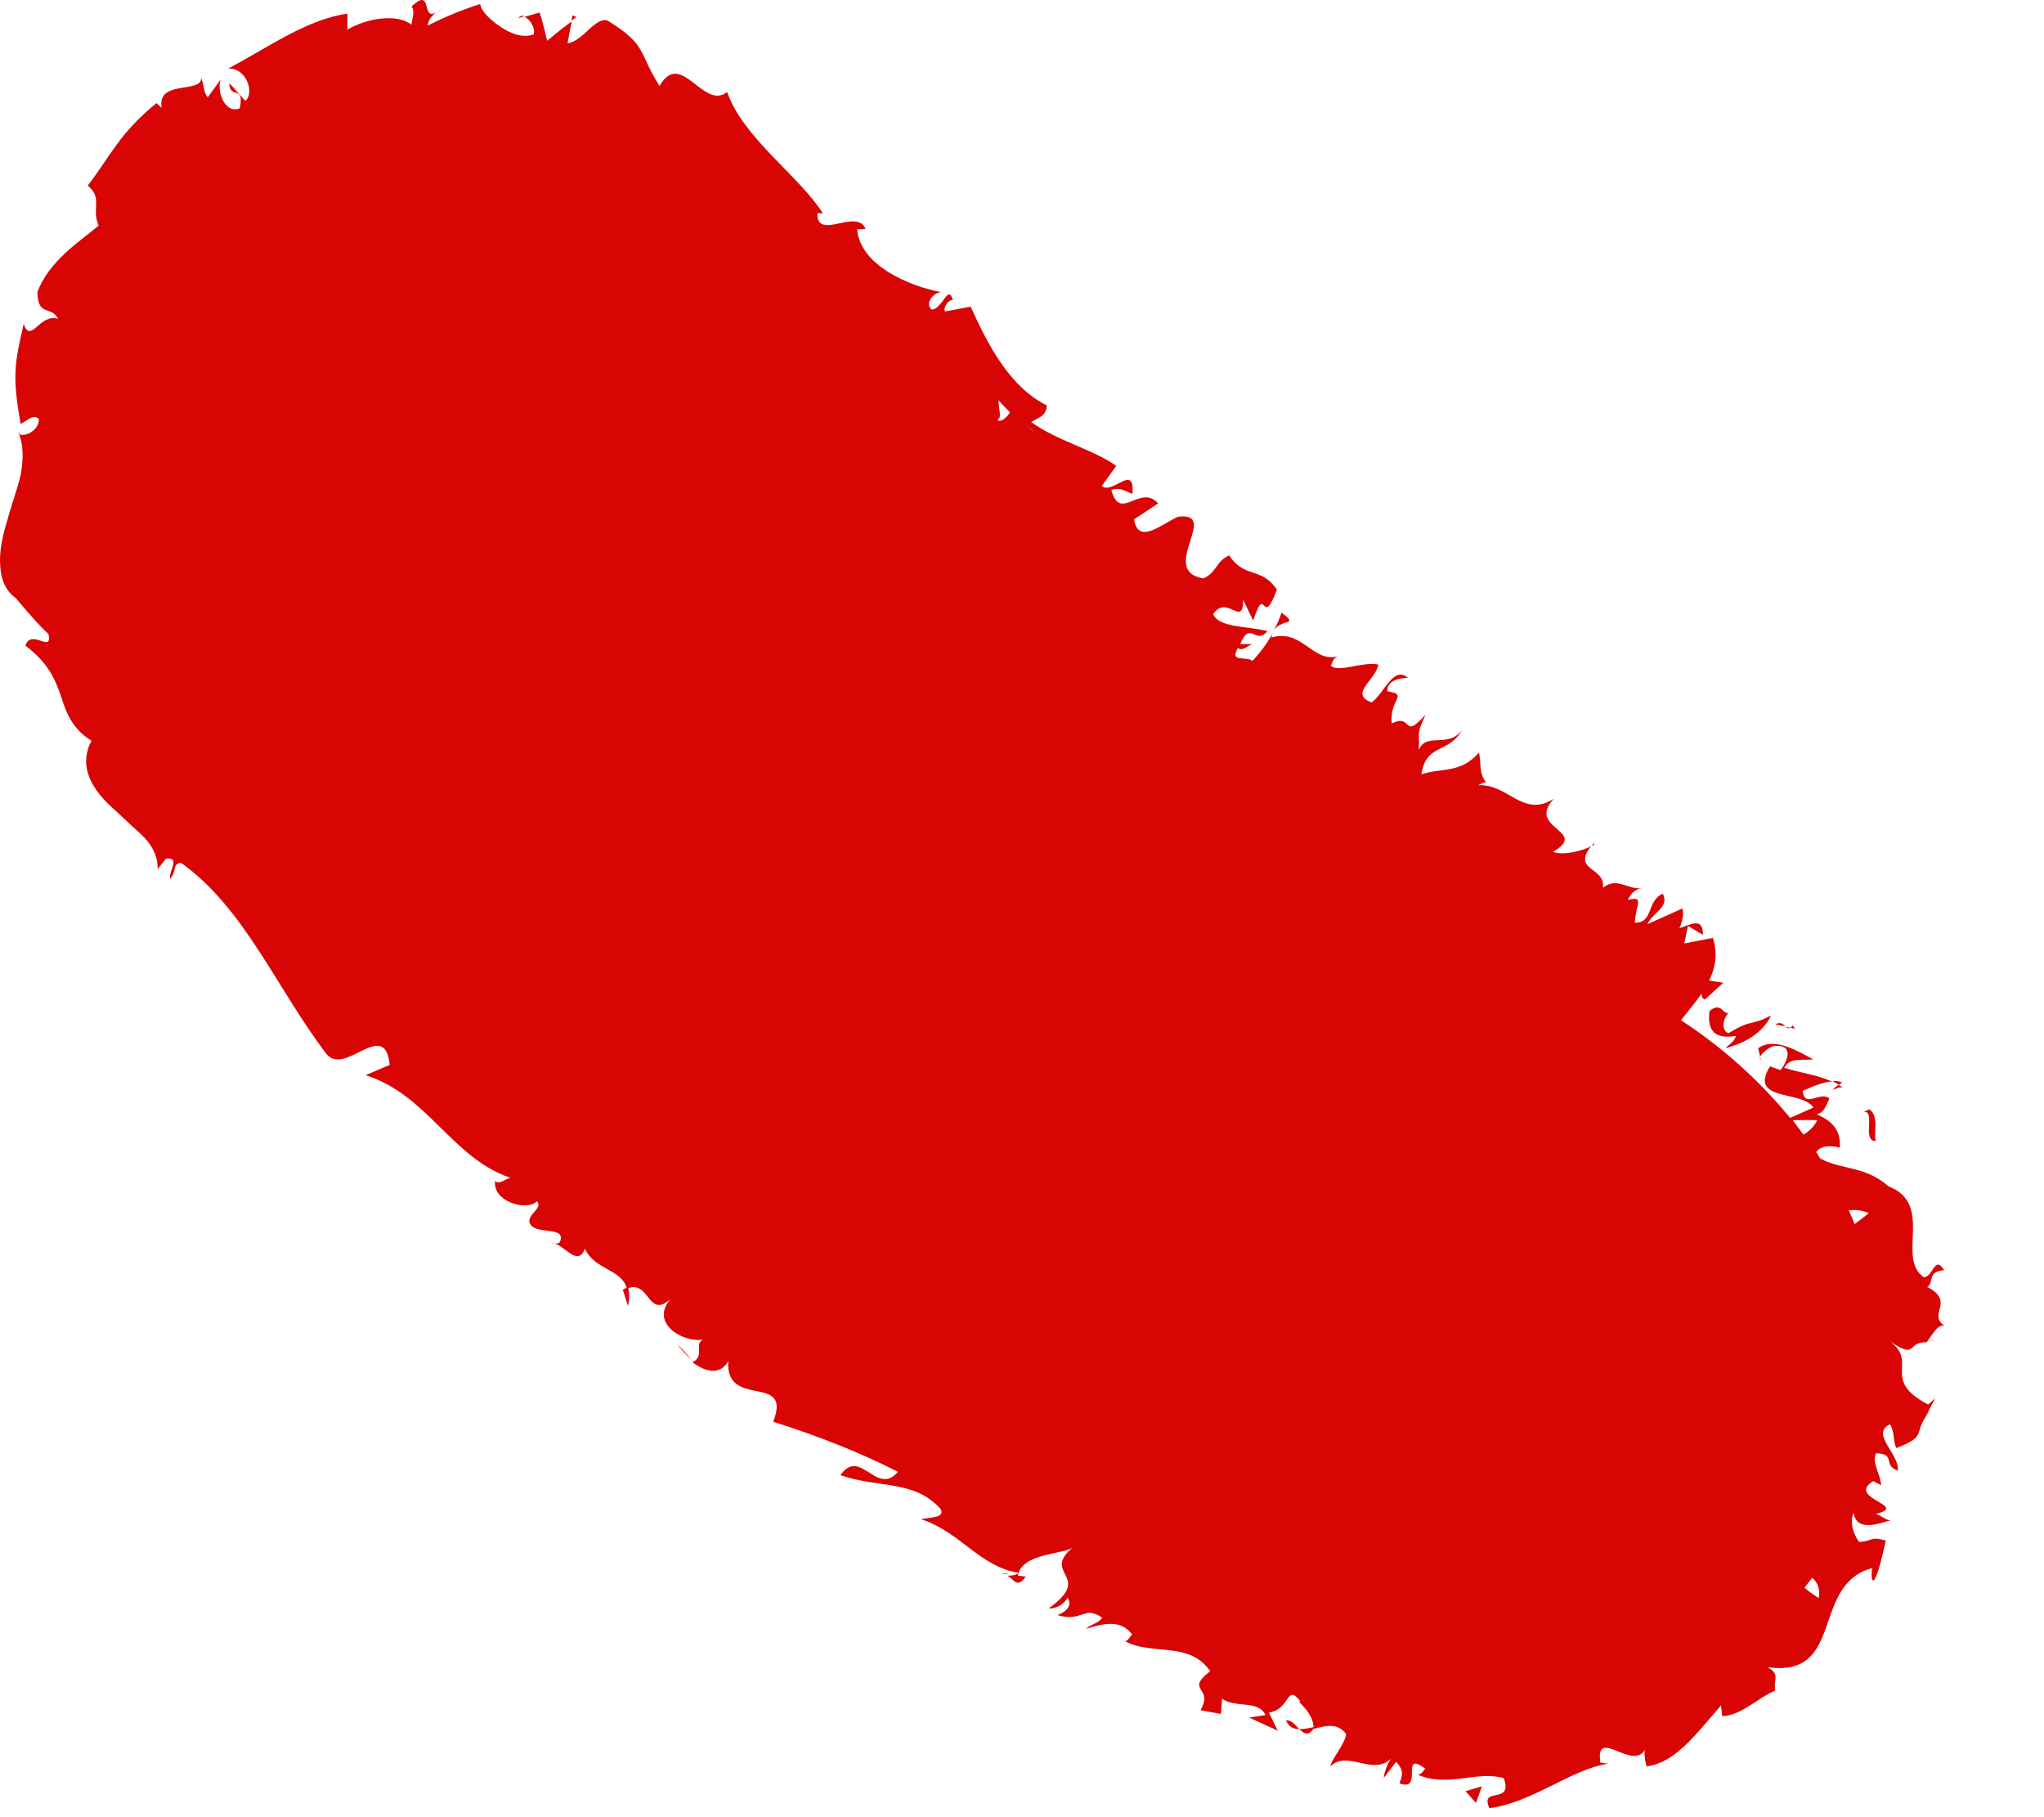 <?xml version="1.0" encoding="UTF-8"?> <svg xmlns="http://www.w3.org/2000/svg" width="18" height="16" viewBox="0 0 18 16" fill="none"> <path d="M15.224 8.915C15.172 8.944 15.162 8.813 15.054 8.902C15.031 9.088 15.113 9.15 15.286 9.121C15.277 9.173 15.221 9.199 15.195 9.229C15.319 9.196 15.509 9.124 15.597 8.941C15.401 9.042 15.44 8.964 15.221 9.098C15.156 9.072 15.169 8.974 15.224 8.915Z" fill="#D90404"></path> <path d="M16.221 9.532C16.198 9.519 16.169 9.516 16.137 9.519C16.156 9.529 16.175 9.539 16.192 9.552C16.205 9.546 16.211 9.539 16.221 9.532Z" fill="#D90404"></path> <path d="M14.035 7.424C14.028 7.434 14.021 7.441 14.015 7.451C14.035 7.441 14.045 7.431 14.035 7.424Z" fill="#D90404"></path> <path d="M11.219 5.55C11.288 5.443 11.445 5.515 11.285 5.394C11.268 5.449 11.245 5.501 11.219 5.55Z" fill="#D90404"></path> <path d="M16.228 9.578C16.218 9.569 16.205 9.559 16.192 9.552C16.169 9.565 16.15 9.582 16.143 9.598C16.185 9.575 16.208 9.569 16.228 9.578Z" fill="#D90404"></path> <path d="M6.092 11.971L5.965 11.835C5.995 11.88 6.04 11.929 6.092 11.971Z" fill="#D90404"></path> <path d="M4.566 0.159L4.619 0.143C4.599 0.136 4.579 0.139 4.566 0.159Z" fill="#D90404"></path> <path d="M5.53 11.498C5.547 11.429 5.543 11.377 5.53 11.334C5.514 11.341 5.501 11.344 5.485 11.357L5.53 11.498Z" fill="#D90404"></path> <path d="M17.121 11.184C17.036 11.046 17.026 11.243 16.941 11.246C16.696 11.076 17.036 10.602 16.63 10.445C16.421 10.262 16.222 10.304 16.029 10.2C16.016 10.18 16.006 10.16 15.993 10.144C16.052 10.059 16.202 10.105 16.202 10.105C16.212 9.941 16.127 9.869 15.999 9.811C16.058 9.797 16.078 9.748 16.11 9.673C16.032 9.601 15.891 9.765 15.875 9.605C15.944 9.575 16.048 9.526 16.133 9.523C16.003 9.464 15.846 9.444 15.712 9.402C15.764 9.304 15.885 9.34 15.967 9.327C15.829 9.255 15.63 9.127 15.483 9.229C15.492 9.261 15.499 9.301 15.506 9.333C15.466 9.304 15.587 9.206 15.636 9.209C15.816 9.199 15.721 9.376 15.679 9.422L15.587 9.389C15.395 9.703 15.865 9.595 15.97 9.752L15.764 9.843C15.489 9.507 15.156 9.212 14.803 8.983C14.865 8.905 14.93 8.826 14.986 8.748C14.982 8.771 14.989 8.794 15.015 8.8L15.175 8.653L15.051 8.634C15.104 8.526 15.13 8.401 15.084 8.258L14.832 8.307L14.865 8.153L14.996 8.231C14.999 8.071 14.888 8.14 14.79 8.173C14.819 8.101 14.829 8.042 14.816 7.999L14.508 8.137C14.557 8.029 14.705 7.989 14.643 7.869C14.499 7.931 14.561 8.13 14.397 8.124C14.404 7.963 14.486 7.885 14.335 7.924C14.368 7.852 14.414 7.826 14.466 7.819C14.338 7.842 14.247 7.715 14.116 7.816C14.139 7.63 13.841 7.672 14.011 7.45C13.949 7.489 13.753 7.538 13.678 7.499C13.998 7.313 13.436 7.3 13.684 7.032C13.413 7.208 13.279 6.897 13.018 6.914C13.04 6.901 13.089 6.875 13.093 6.897C13.018 6.809 13.047 6.718 13.024 6.626C12.861 6.816 12.687 6.757 12.517 6.819C12.557 6.541 12.766 6.636 12.874 6.427C12.756 6.593 12.56 6.443 12.494 6.603C12.504 6.42 12.468 6.489 12.553 6.293C12.344 6.528 12.445 6.273 12.256 6.371C12.233 6.155 12.409 6.116 12.217 6.087C12.213 5.962 12.4 5.969 12.4 5.969C12.269 5.858 12.194 6.1 12.079 6.185C11.877 6.11 12.115 5.989 12.138 5.851C12.001 5.822 11.788 5.926 11.72 5.861C11.739 5.825 11.733 5.802 11.782 5.779C11.559 5.838 11.468 5.534 11.197 5.613C11.2 5.59 11.21 5.57 11.219 5.554C11.164 5.662 11.089 5.756 11.03 5.819C10.968 5.773 10.824 5.838 10.902 5.704C10.935 5.737 10.977 5.694 11.027 5.671H10.922C11.01 5.456 11.056 5.685 11.161 5.557C10.994 5.511 10.736 5.531 10.683 5.407C10.807 5.227 10.945 5.534 10.948 5.282L11.036 5.465C11.151 5.112 11.108 5.557 11.245 5.191C11.102 4.985 10.964 5.099 10.824 4.89C10.703 4.946 10.719 5.037 10.598 5.093C10.193 5.027 10.755 4.501 10.373 4.55C10.229 4.615 10.023 4.802 9.987 4.573L10.199 4.432C10.039 4.256 9.863 4.602 9.787 4.315C9.885 4.272 9.98 4.38 9.974 4.334C9.987 4.082 9.794 4.36 9.702 4.279L9.83 4.102C9.624 3.955 9.31 3.883 9.081 3.716C9.137 3.68 9.218 3.664 9.218 3.569C8.888 3.406 8.695 3.026 8.548 2.7L8.323 2.742C8.303 2.719 8.342 2.641 8.391 2.641C8.349 2.497 8.303 2.719 8.205 2.726C8.143 2.68 8.211 2.579 8.287 2.572C8.009 2.52 7.574 2.337 7.548 2.019L7.623 2.016C7.544 1.827 7.191 2.127 7.198 1.876L7.247 1.879C7.038 1.549 6.544 1.215 6.403 0.81C6.194 0.977 5.998 0.427 5.808 0.757C5.619 0.46 5.704 0.401 5.357 0.185C5.249 0.133 5.135 0.365 4.998 0.381L5.034 0.189C4.958 0.244 4.886 0.303 4.818 0.359C4.798 0.274 4.779 0.192 4.752 0.11L4.618 0.149C4.667 0.166 4.716 0.247 4.7 0.303C4.599 0.339 4.488 0.293 4.396 0.228C4.304 0.166 4.233 0.087 4.229 0.035C4.069 0.087 3.915 0.149 3.768 0.225C3.772 0.143 3.847 0.11 3.906 0.055C3.673 0.28 3.84 -0.148 3.624 0.058C3.66 0.1 3.624 0.176 3.624 0.218C3.497 0.117 3.232 0.159 3.059 0.261V0.12C2.699 0.172 2.362 0.417 2.009 0.604C2.17 0.594 2.245 0.82 2.16 0.888L2.019 0.731C2.022 0.882 2.156 0.738 2.111 0.954C1.98 1.006 1.905 0.803 1.944 0.699L1.83 0.856C1.787 0.81 1.803 0.757 1.771 0.686C1.78 0.826 1.378 0.699 1.424 0.95L1.378 0.908C1.048 1.176 0.97 1.379 0.773 1.634C0.908 1.748 0.803 1.827 0.868 1.987C0.692 2.134 0.433 2.297 0.329 2.572C0.335 2.794 0.447 2.686 0.512 2.807C0.348 2.755 0.273 3.033 0.208 2.853C0.133 3.19 0.103 3.298 0.182 3.733C0.254 3.693 0.286 3.651 0.339 3.684C0.358 3.759 0.254 3.844 0.178 3.827L0.162 3.805C0.211 3.929 0.205 4.05 0.182 4.181C0.152 4.311 0.1 4.445 0.064 4.583C0.021 4.72 -0.008 4.861 0.002 4.982C0.008 5.106 0.051 5.214 0.162 5.282L0.139 5.266C0.234 5.377 0.322 5.485 0.427 5.583C0.463 5.76 0.273 5.528 0.224 5.685C0.427 5.838 0.486 5.982 0.538 6.132C0.584 6.283 0.643 6.423 0.806 6.522C0.679 6.76 0.826 6.973 1.019 7.139L1.159 7.27C1.202 7.309 1.241 7.342 1.277 7.381C1.346 7.457 1.391 7.545 1.388 7.653L1.46 7.561C1.597 7.542 1.48 7.676 1.499 7.738C1.558 7.669 1.516 7.604 1.594 7.597C2.156 7.996 2.444 8.719 2.876 9.281C3.039 9.48 3.389 8.957 3.432 9.376L3.219 9.467C3.765 9.637 3.978 10.196 4.494 10.37C4.439 10.386 4.396 10.432 4.36 10.399C4.337 10.585 4.648 10.667 4.729 10.576C4.779 10.638 4.667 10.674 4.661 10.752C4.68 10.889 4.991 10.782 4.932 10.932C4.922 10.958 4.877 10.948 4.854 10.945C4.955 10.935 5.086 11.171 5.151 10.994C5.236 11.184 5.475 11.171 5.521 11.347C5.723 11.259 5.704 11.628 5.91 11.432C5.714 11.645 6.011 11.825 6.191 11.795C6.106 11.838 6.214 11.932 6.099 11.995C6.207 12.076 6.338 12.116 6.413 11.985C6.387 12.413 6.979 12.083 6.809 12.518C7.221 12.649 7.58 12.792 7.907 12.959C7.721 13.181 7.574 12.737 7.401 12.989C7.747 13.106 8.051 13.028 8.283 13.286C8.329 13.371 8.169 13.358 8.113 13.377C8.457 13.489 8.63 13.796 8.97 13.848C8.954 13.868 8.911 13.874 8.872 13.874C8.927 13.904 8.96 13.992 9.032 13.881L8.963 13.874C8.999 13.665 9.389 13.691 9.457 13.616C9.153 13.865 9.643 13.868 9.235 14.162C9.281 14.165 9.359 14.143 9.402 14.067C9.434 14.123 9.421 14.175 9.313 14.221C9.529 14.287 9.549 14.13 9.706 14.244C9.67 14.296 9.621 14.293 9.562 14.342C9.715 14.296 9.866 14.254 9.97 14.391C9.941 14.417 9.928 14.47 9.889 14.44C10.131 14.587 10.471 14.44 10.657 14.715C10.428 14.891 10.693 14.849 10.572 15.058L10.752 15.091L10.762 14.957C10.879 15.042 11.085 14.966 11.144 15.101L11 15.123L11.252 15.238L11.174 15.078C11.363 15.055 11.327 14.816 11.451 14.98C11.406 14.98 11.566 15.061 11.569 15.222C11.677 15.195 11.778 15.166 11.854 15.267C11.85 15.349 11.72 15.496 11.716 15.552C11.873 15.401 12.105 15.656 12.266 15.467C12.22 15.506 12.184 15.627 12.187 15.653L12.295 15.512C12.354 15.581 12.36 15.611 12.324 15.702C12.543 15.784 12.321 15.398 12.553 15.575C12.53 15.584 12.537 15.611 12.488 15.627C12.749 15.741 13.005 15.588 13.243 15.656C13.328 15.898 13.027 15.722 13.116 15.921C13.501 15.869 13.835 15.578 14.162 15.529L14.093 15.519C14.047 15.192 14.387 15.611 14.492 15.395C14.463 15.434 14.508 15.591 14.505 15.552C14.75 15.519 14.924 15.284 15.156 15.015L15.166 15.11C15.326 15.11 15.489 14.944 15.633 14.885C15.614 14.787 15.682 14.744 15.565 14.679C16.254 14.777 15.94 13.95 16.49 13.806C16.47 13.838 16.48 14.146 16.607 13.564C16.464 13.525 16.506 13.567 16.372 13.577C16.313 13.498 16.29 13.391 16.323 13.319C16.349 13.489 16.539 13.417 16.647 13.387C16.601 13.381 16.562 13.342 16.519 13.329C16.823 13.26 16.251 13.191 16.496 13.041L16.565 13.077C16.562 12.982 16.48 12.877 16.522 12.796C16.699 12.799 16.578 12.903 16.712 12.949C16.732 12.805 16.467 12.626 16.643 12.541C16.686 12.603 16.669 12.684 16.699 12.75C16.931 12.662 16.879 12.629 16.925 12.534C16.918 12.544 17.042 12.312 17.042 12.312L16.98 12.367C16.542 12.138 16.925 11.985 16.611 11.789C16.902 11.988 16.774 11.815 16.967 11.818C17.016 11.753 17.068 11.651 17.127 11.674C16.967 11.576 17.225 11.458 16.97 11.331C17.039 11.295 16.964 11.194 17.121 11.184ZM16.003 9.863C15.983 9.909 15.934 9.961 15.882 9.99C15.849 9.948 15.819 9.905 15.787 9.863C15.859 9.863 15.931 9.86 16.003 9.863ZM9.042 3.752C9.071 3.772 9.094 3.792 9.107 3.801C9.094 3.795 9.075 3.778 9.042 3.752C9.042 3.752 9.042 3.756 9.042 3.752ZM8.793 3.523C8.82 3.556 8.856 3.592 8.895 3.631C8.859 3.684 8.807 3.723 8.784 3.697C8.826 3.677 8.793 3.599 8.793 3.523ZM16.016 14.071C15.98 14.048 15.931 14.015 15.891 13.979C15.914 13.95 15.937 13.92 15.96 13.891C16.006 13.937 16.032 13.992 16.016 14.071ZM16.333 10.778C16.316 10.739 16.3 10.697 16.28 10.657C16.326 10.651 16.382 10.651 16.457 10.68C16.418 10.716 16.372 10.746 16.333 10.778Z" fill="#D90404"></path> <path d="M5.04 0.136L5.033 0.182L5.076 0.149L5.04 0.136Z" fill="#D90404"></path> <path d="M16.931 12.514L17.012 12.393C16.97 12.445 16.947 12.484 16.931 12.514Z" fill="#D90404"></path> <path d="M17.055 11.812C17.022 11.805 17 11.802 16.977 11.802C16.974 11.802 17.055 11.812 17.055 11.812Z" fill="#D90404"></path> <path d="M8.883 13.862C8.876 13.858 8.866 13.855 8.859 13.855C8.79 13.848 8.829 13.858 8.883 13.862Z" fill="#D90404"></path> <path d="M11.578 15.205C11.533 15.215 11.484 15.225 11.442 15.225C11.487 15.267 11.526 15.293 11.578 15.205Z" fill="#D90404"></path> <path d="M6.106 11.985C6.109 11.982 6.093 11.969 6.093 11.969L6.106 11.985Z" fill="#D90404"></path> <path d="M11.324 15.146C11.35 15.205 11.386 15.224 11.441 15.224C11.405 15.188 11.379 15.146 11.324 15.146Z" fill="#D90404"></path> <path d="M15.787 9.029C15.781 9.039 15.771 9.046 15.764 9.049L15.807 9.059L15.787 9.029Z" fill="#D90404"></path> <path d="M15.765 9.049L15.721 9.039C15.735 9.049 15.748 9.059 15.765 9.049Z" fill="#D90404"></path> <path d="M15.633 9.019C15.662 9.026 15.695 9.029 15.721 9.039C15.705 9.019 15.682 8.993 15.633 9.019Z" fill="#D90404"></path> <path d="M16.519 10.046C16.496 9.984 16.552 9.82 16.46 9.768L16.411 9.791C16.522 9.771 16.392 10.053 16.519 10.046Z" fill="#D90404"></path> <path d="M12.998 15.875L13.05 15.728L12.906 15.771L12.998 15.875Z" fill="#D90404"></path> </svg> 